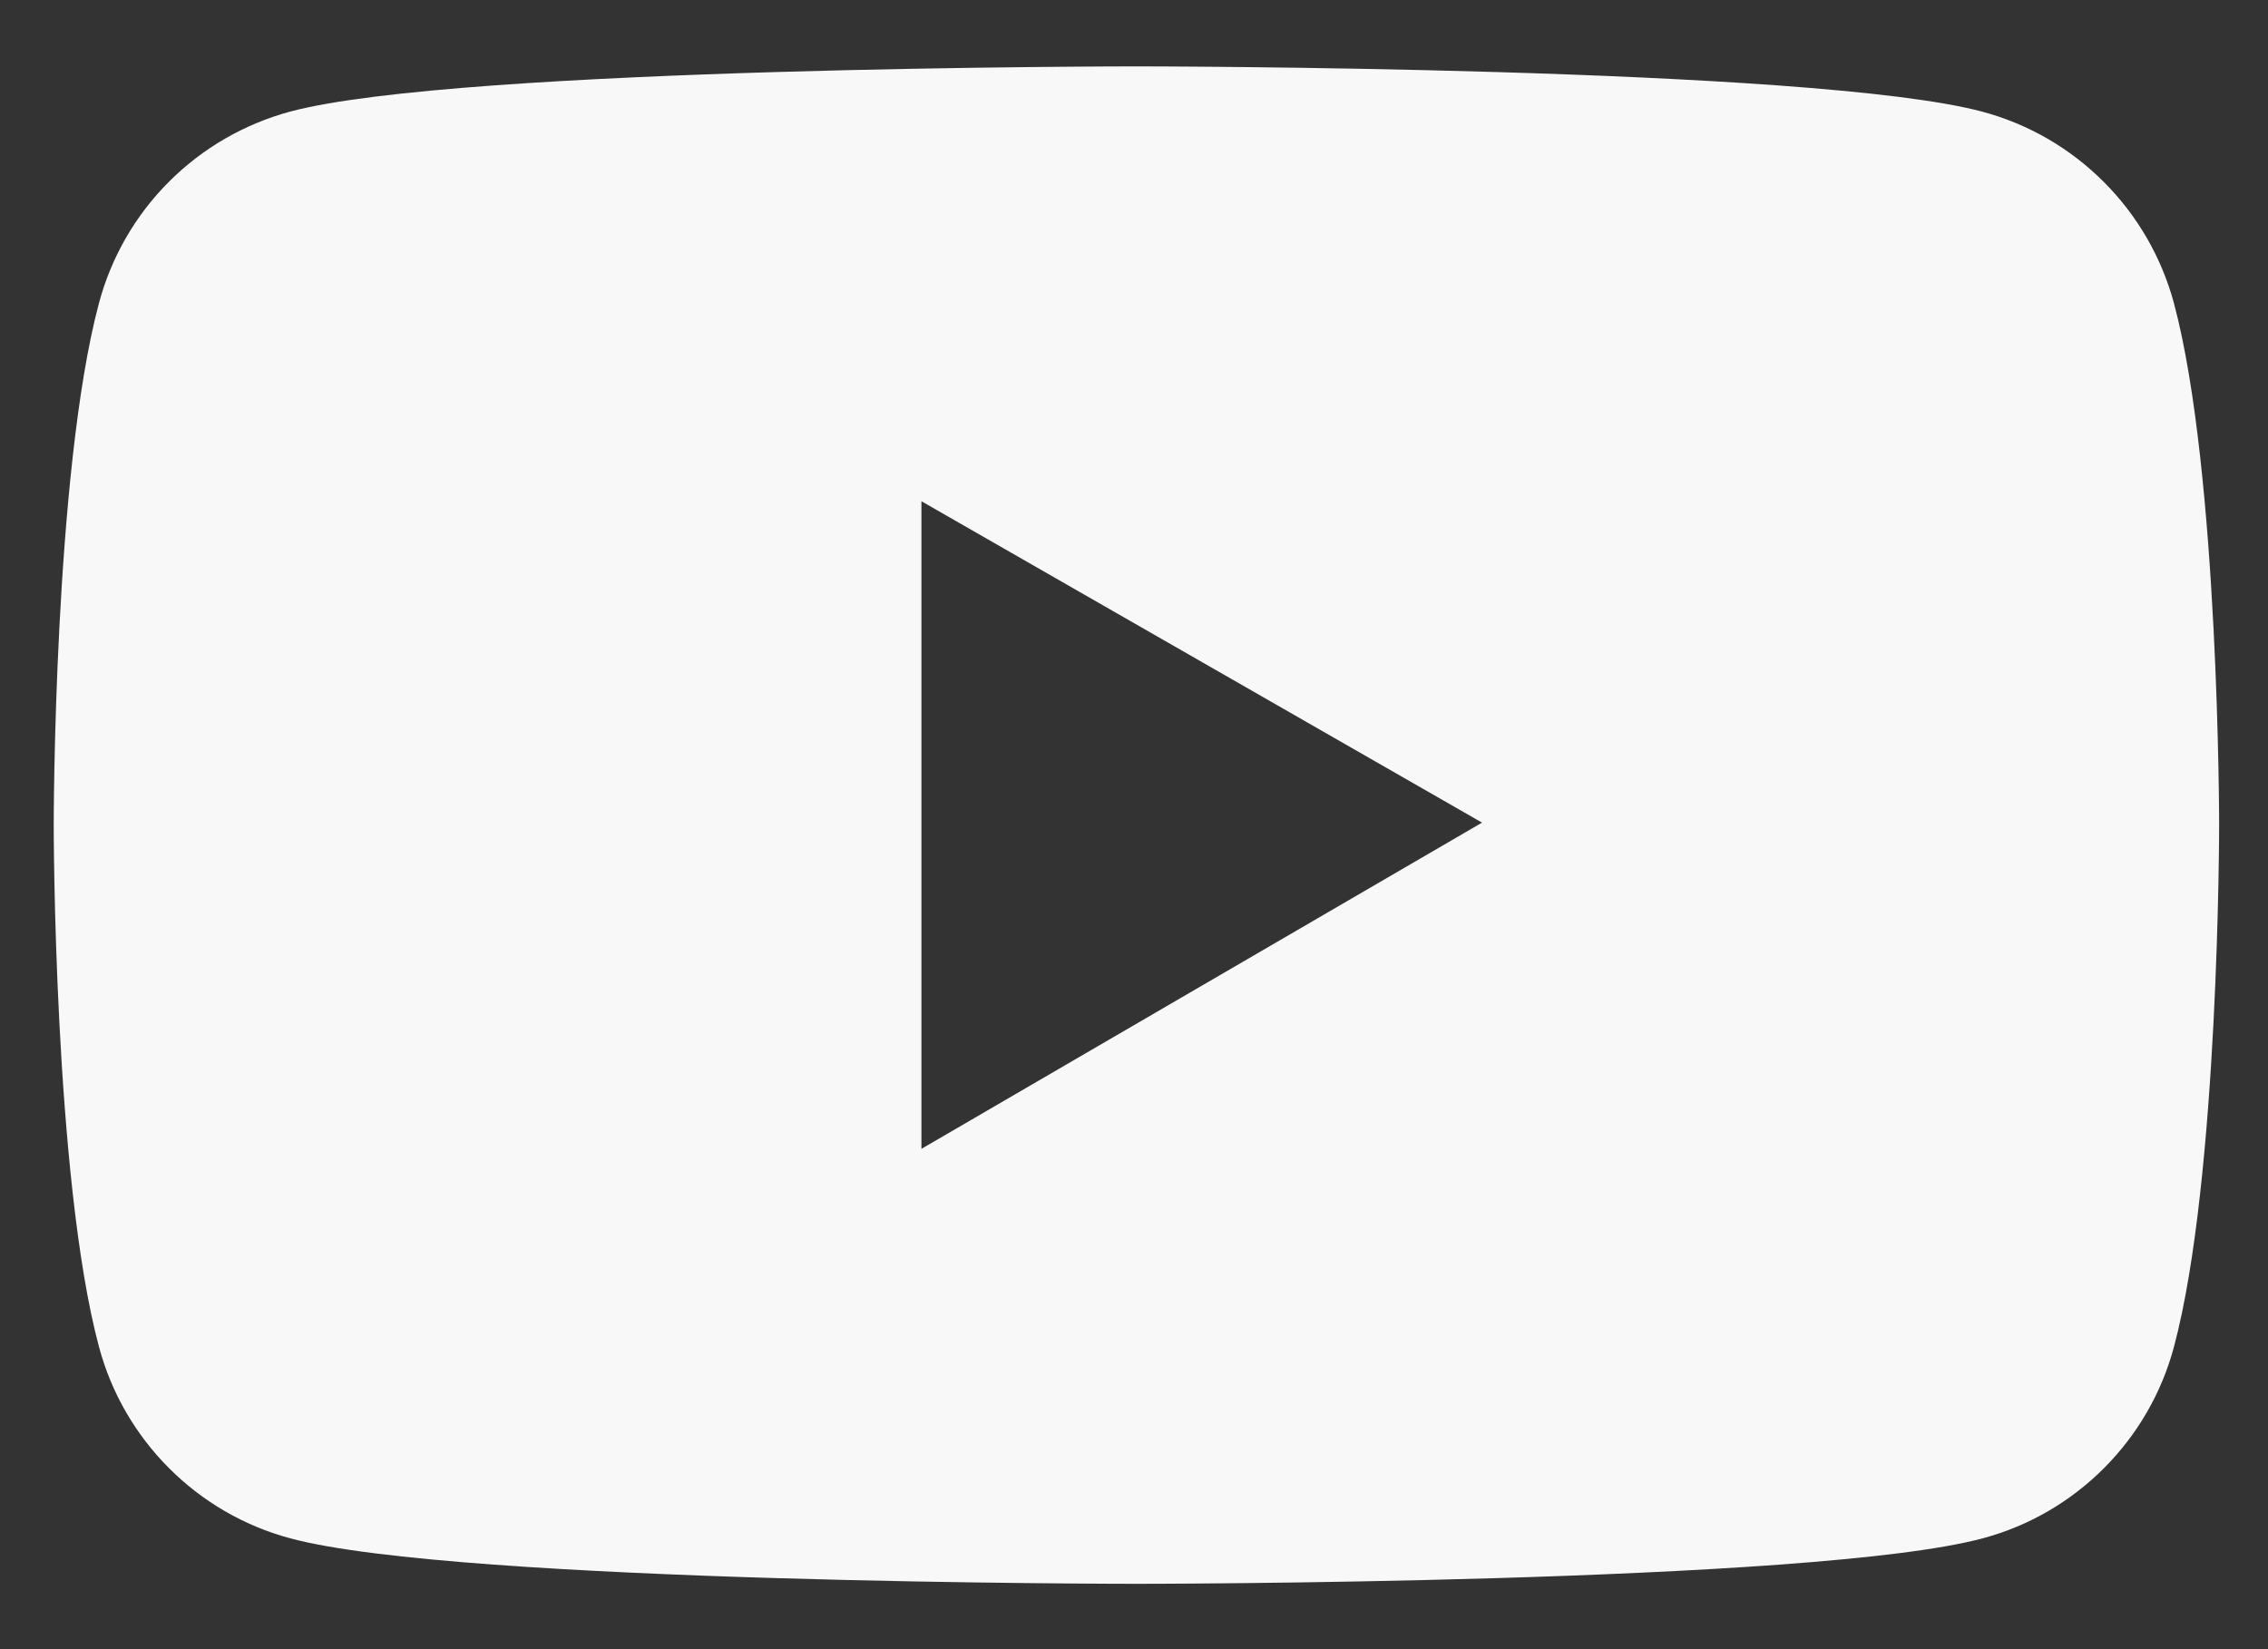 <svg width="22" height="16" viewBox="0 0 22 16" fill="none" xmlns="http://www.w3.org/2000/svg">
<rect x="0" y="0" width="22" height="16" fill="#333333" stroke="none"/>
<path d="M21.088 2.943C20.968 2.498 20.734 2.092 20.408 1.766C20.082 1.439 19.677 1.204 19.231 1.084C17.593 0.644 11.024 0.644 11.024 0.644C11.024 0.644 4.455 0.644 2.817 1.082C2.371 1.202 1.965 1.437 1.639 1.763C1.313 2.089 1.079 2.495 0.96 2.941C0.521 4.582 0.521 8.005 0.521 8.005C0.521 8.005 0.521 11.427 0.96 13.066C1.201 13.971 1.914 14.684 2.817 14.925C4.455 15.366 11.024 15.366 11.024 15.366C11.024 15.366 17.593 15.366 19.231 14.925C20.136 14.684 20.847 13.971 21.088 13.066C21.526 11.427 21.526 8.005 21.526 8.005C21.526 8.005 21.526 4.582 21.088 2.943ZM8.938 11.146V4.863L14.376 7.981L8.938 11.146Z" fill="#F8F8F8"/>
</svg>
